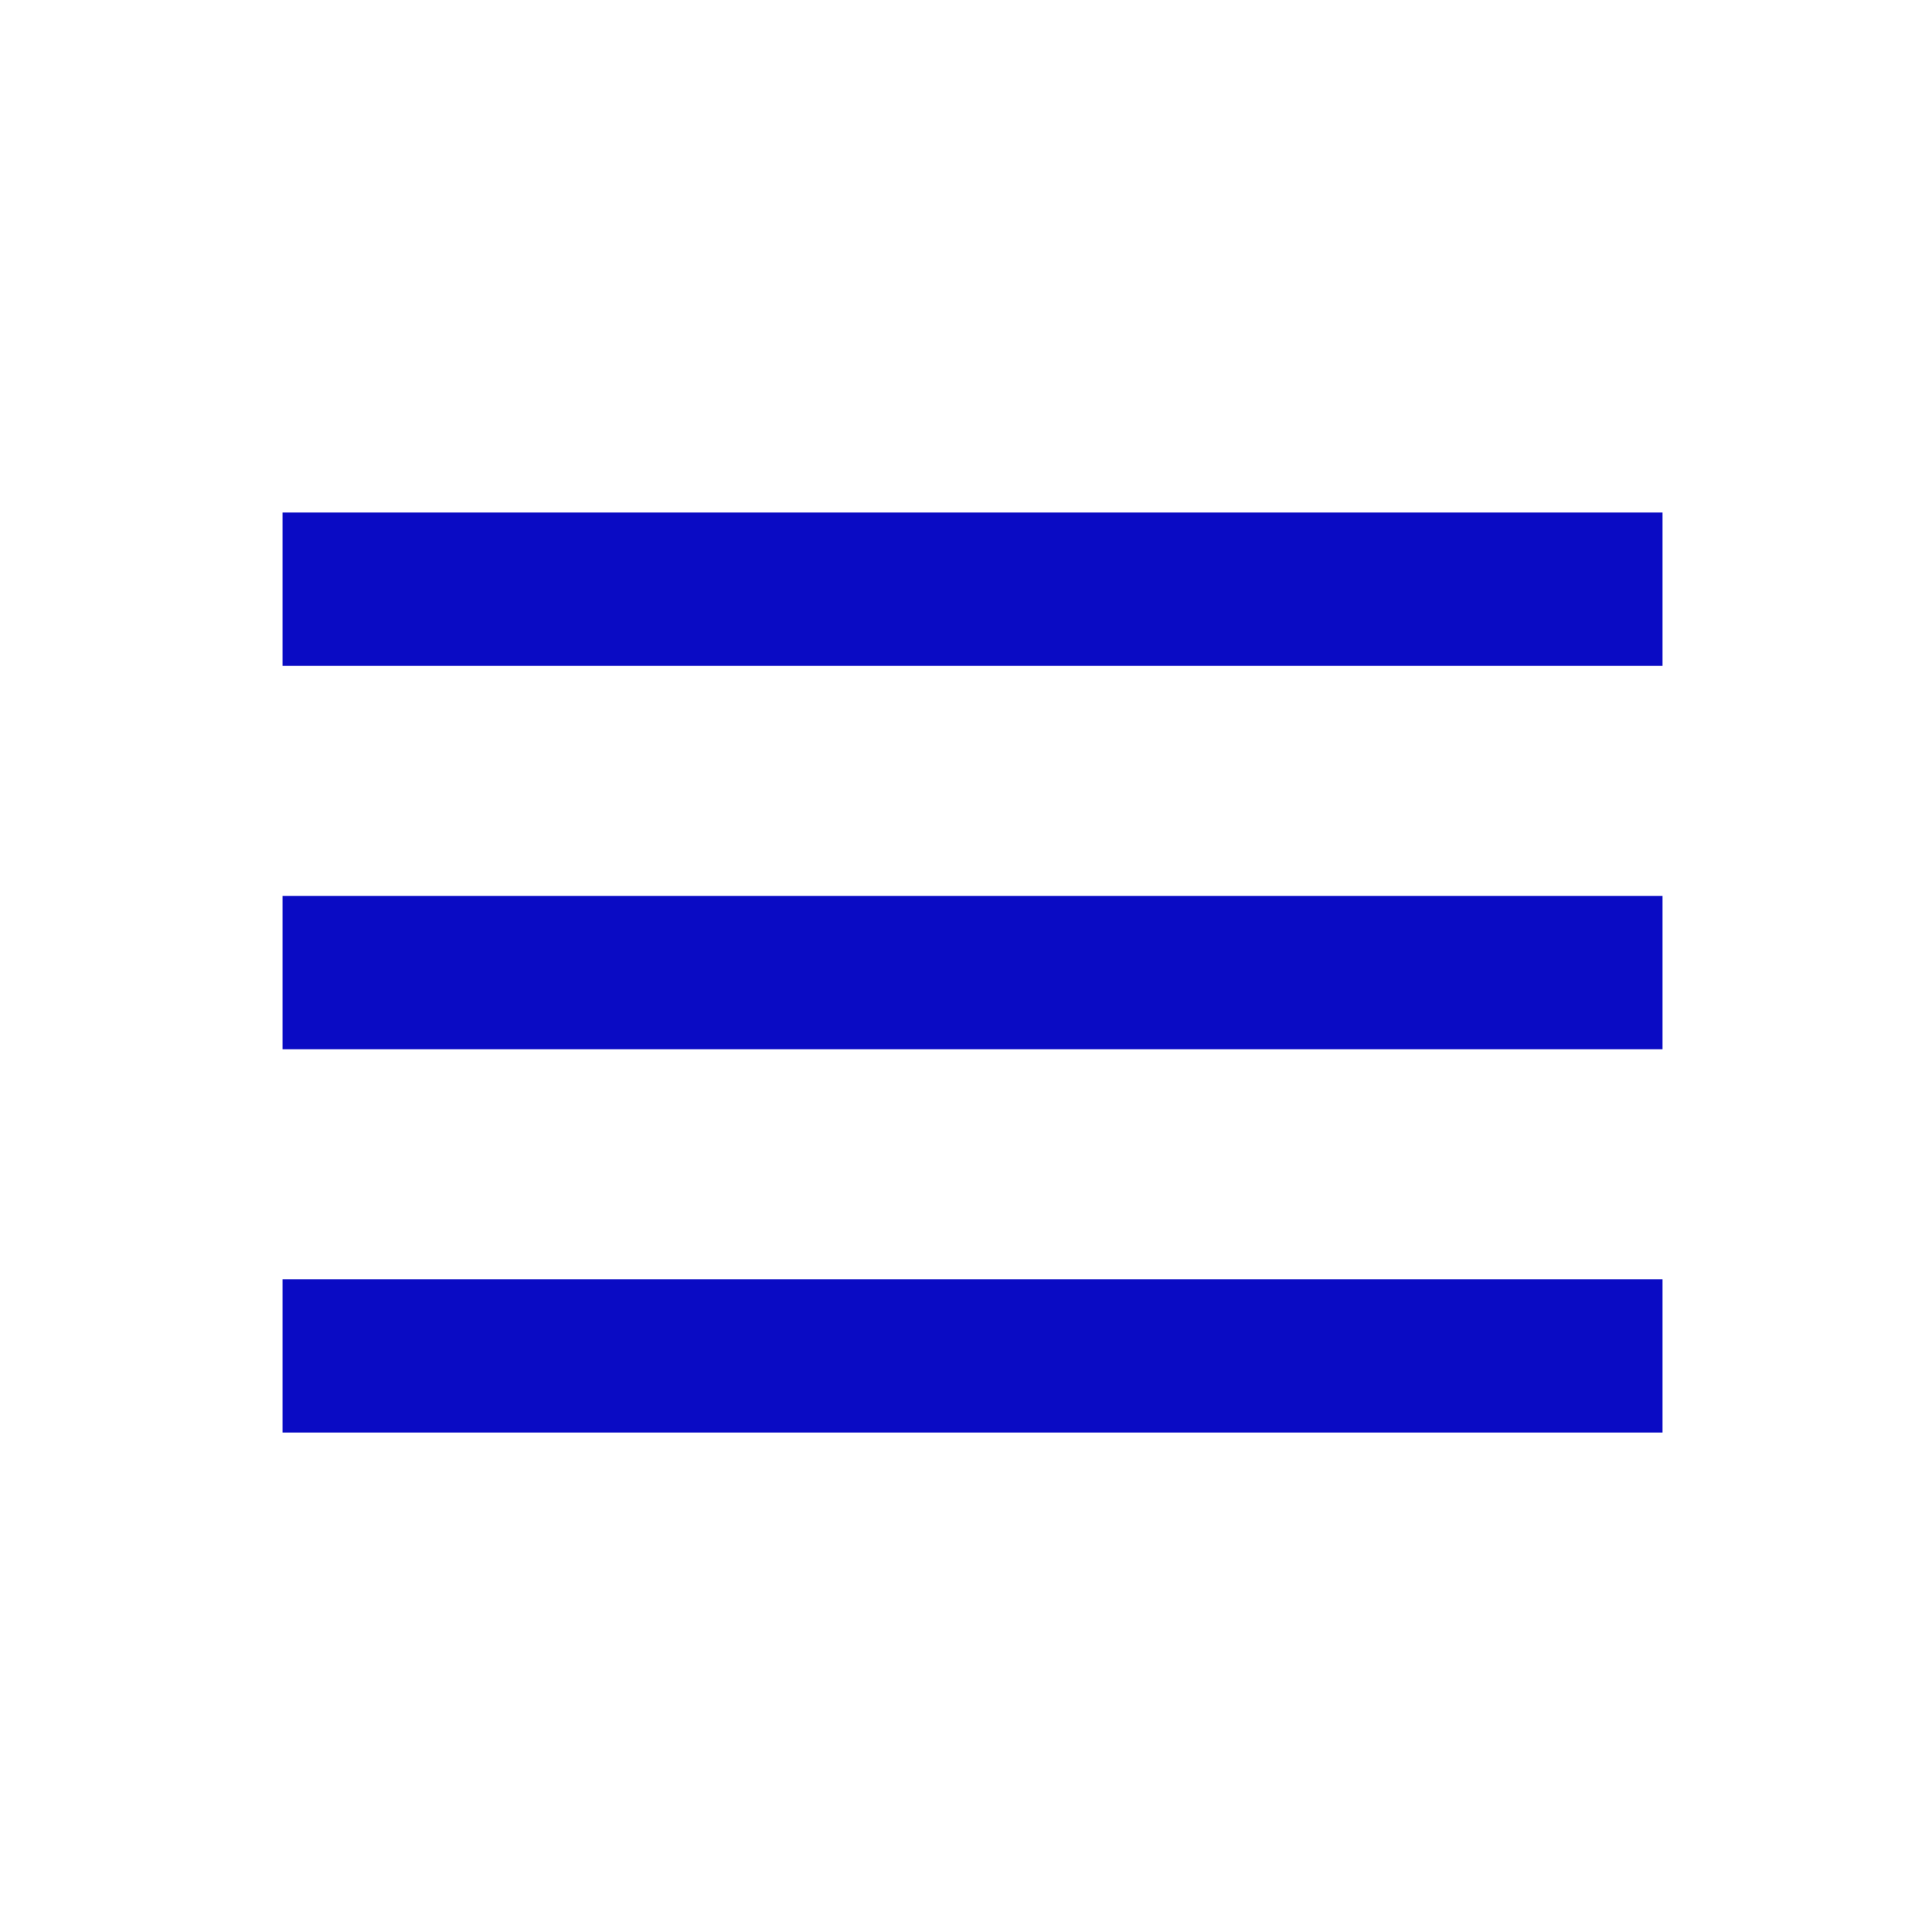 <svg width="21" height="21" viewBox="0 0 21 21" fill="none" xmlns="http://www.w3.org/2000/svg">
<g id="icon">
<path id="icon_2" d="M3.071 15.571V13.905H18.071V15.571H3.071ZM3.071 11.405V9.738H18.071V11.405H3.071ZM3.071 7.238V5.571H18.071V7.238H3.071Z" fill="#0A0BC4"/>
</g>
</svg>
